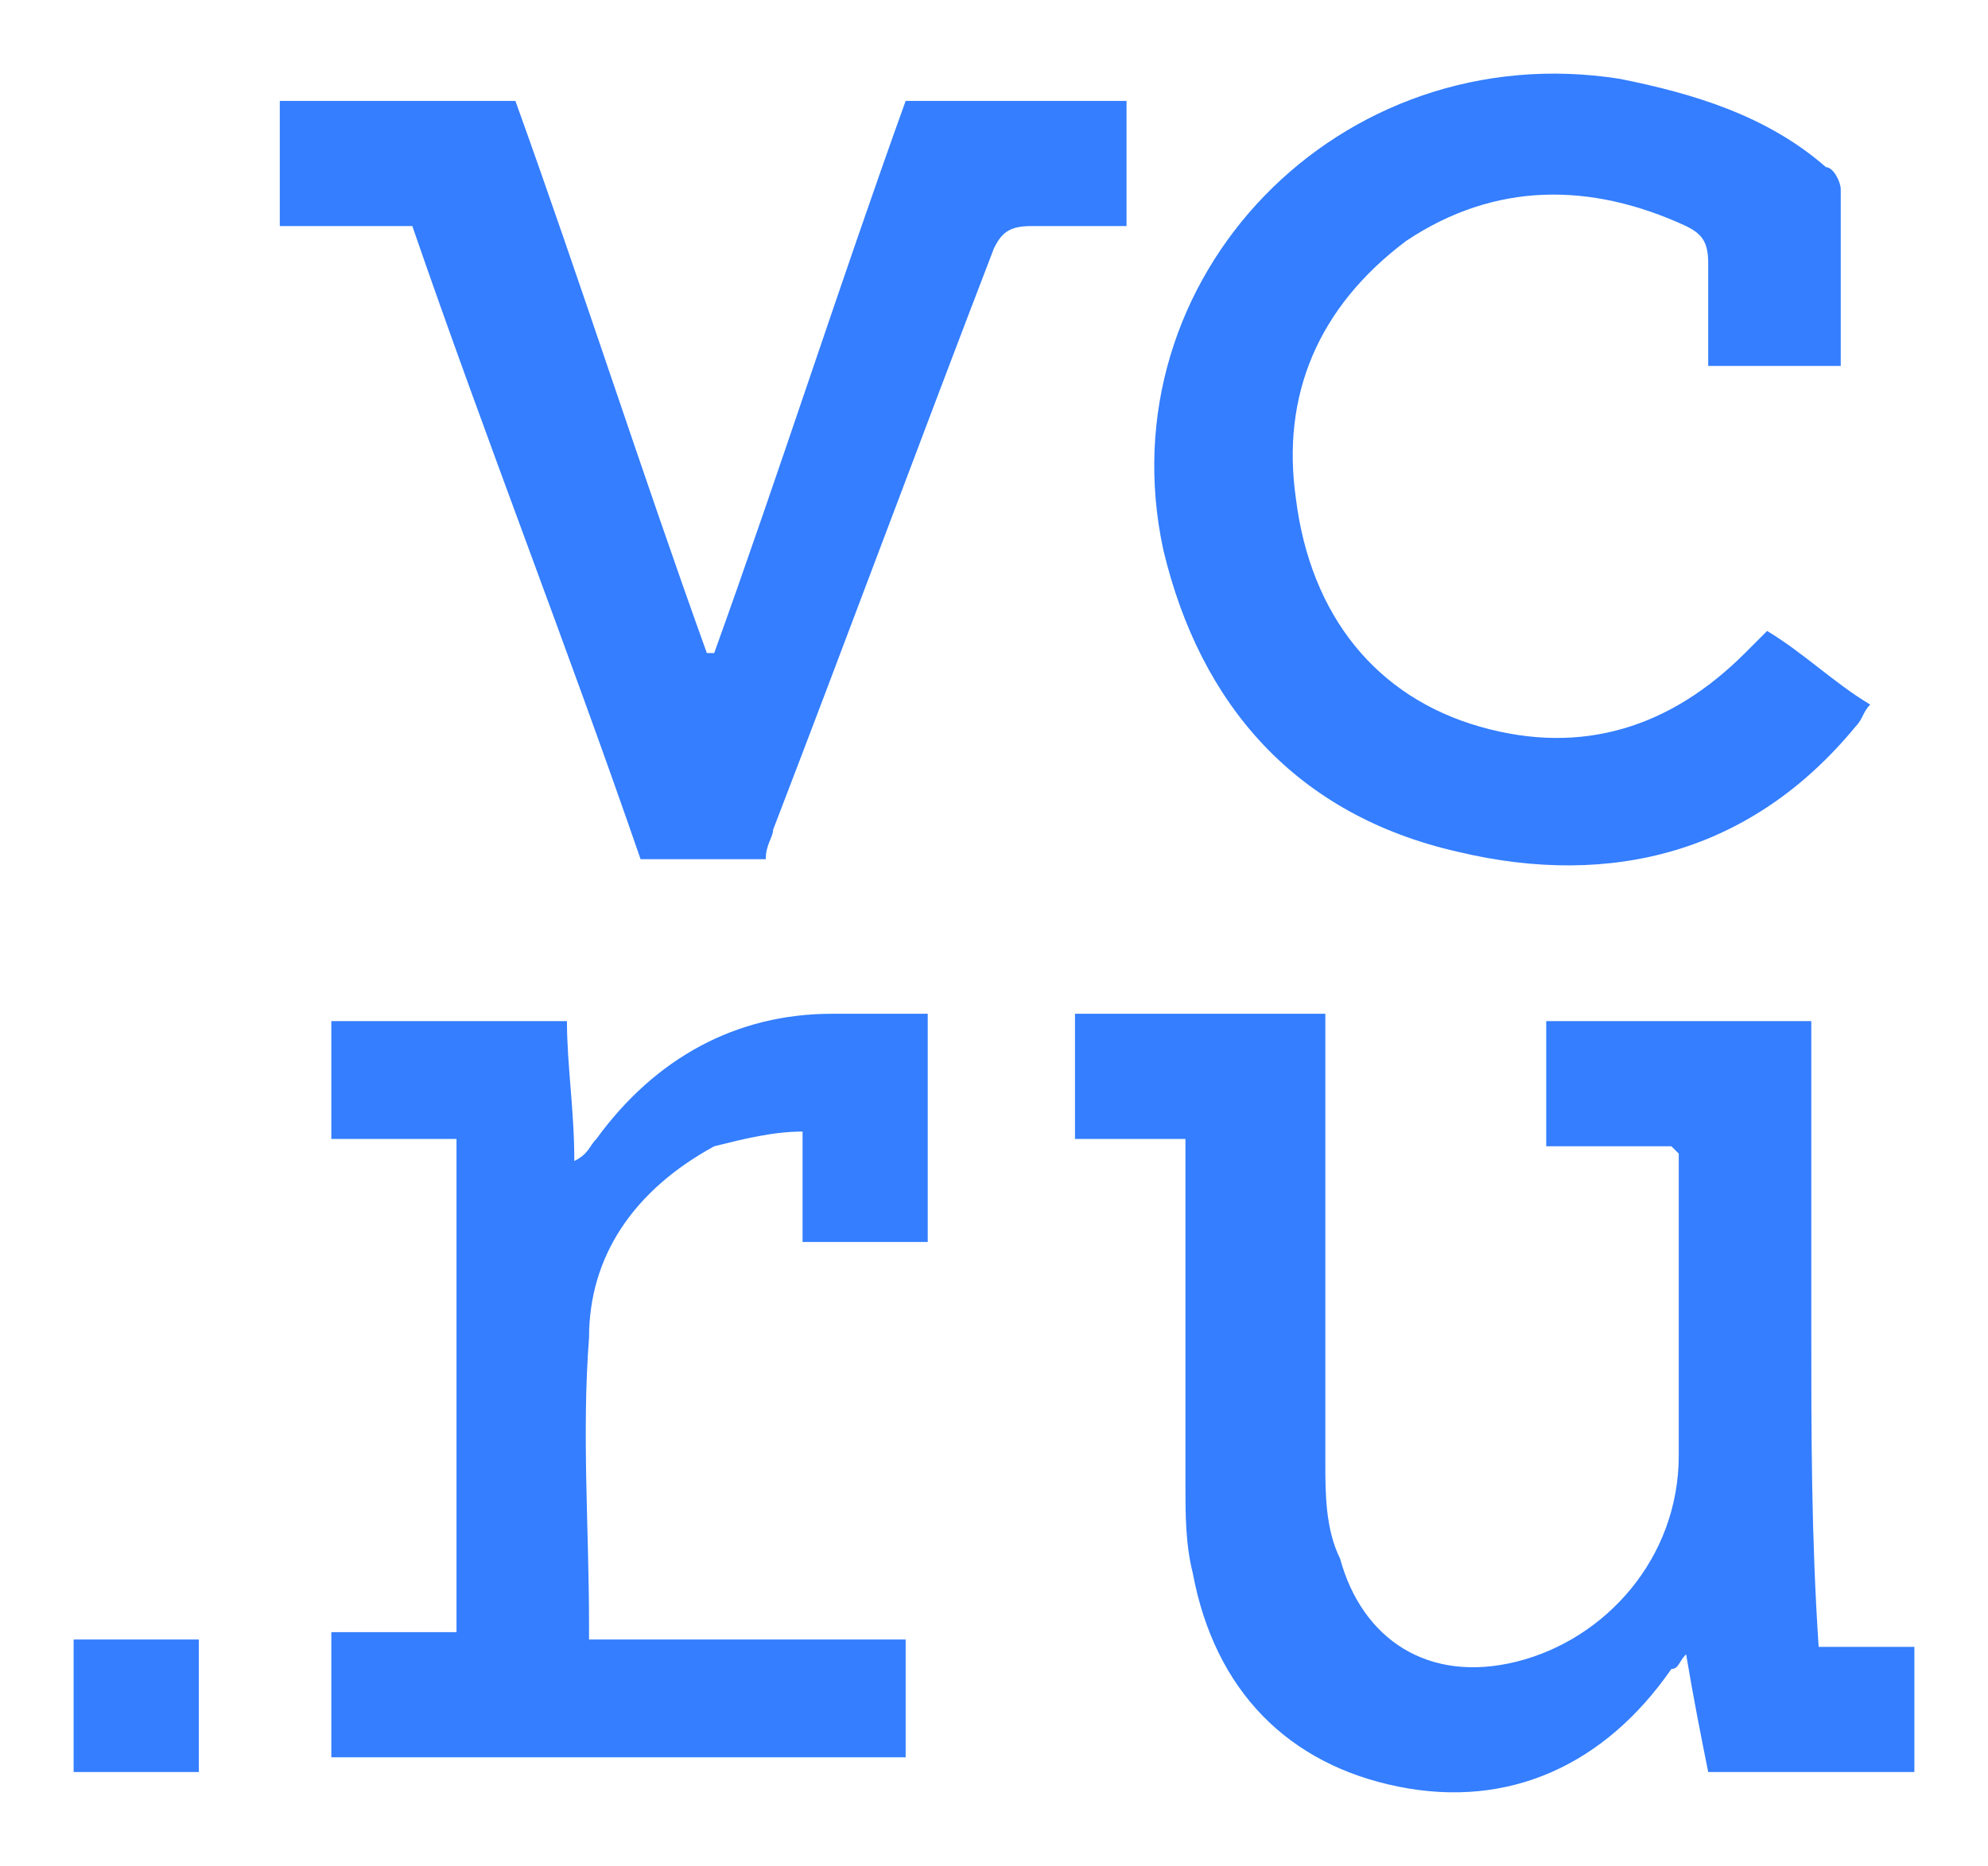 <?xml version="1.0" encoding="UTF-8"?> <svg xmlns="http://www.w3.org/2000/svg" viewBox="6493 5046.829 27 25.347"><path fill="#347eff" fill-opacity="1" stroke="none" stroke-opacity="1" stroke-width="1" fill-rule="evenodd" id="tSvga966636b02" d="M 6515.7 5062.4 C 6515.1 5062.4 6514.6 5062.4 6514 5062.4 C 6514 5061.8 6514 5061.3 6514 5060.7 C 6515.2 5060.7 6516.4 5060.7 6517.6 5060.7 C 6517.6 5062.1 6517.6 5063.5 6517.6 5064.9 C 6517.6 5066.3 6517.6 5067.7 6517.7 5069.2 C 6518.2 5069.2 6518.6 5069.2 6519 5069.2 C 6519 5069.8 6519 5070.3 6519 5070.9 C 6518.1 5070.9 6517.2 5070.9 6516.2 5070.9 C 6516.1 5070.4 6516 5069.9 6515.9 5069.3 C 6515.8 5069.4 6515.8 5069.5 6515.7 5069.5 C 6514.8 5070.8 6513.5 5071.4 6512 5071.1 C 6510.5 5070.8 6509.5 5069.8 6509.2 5068.2 C 6509.1 5067.8 6509.1 5067.4 6509.1 5067 C 6509.1 5065.6 6509.1 5064.2 6509.1 5062.8 C 6509.1 5062.7 6509.1 5062.5 6509.1 5062.3 C 6508.6 5062.3 6508.1 5062.3 6507.6 5062.3 C 6507.6 5061.7 6507.6 5061.1 6507.6 5060.6 C 6508.7 5060.6 6509.8 5060.6 6511 5060.6 C 6511 5060.8 6511 5060.9 6511 5061.1 C 6511 5063 6511 5064.9 6511 5066.7 C 6511 5067.1 6511 5067.6 6511.2 5068 C 6511.5 5069.1 6512.4 5069.7 6513.6 5069.4 C 6514.8 5069.1 6515.8 5068 6515.8 5066.6 C 6515.8 5065.2 6515.8 5063.9 6515.8 5062.5 C 6515.8 5062.5 6515.8 5062.5 6515.7 5062.4Z" class="st1"></path><path fill="#347eff" fill-opacity="1" stroke="none" stroke-opacity="1" stroke-width="1" fill-rule="evenodd" id="tSvg11dc2ce7a44" d="M 6517 5055.4 C 6517.5 5055.7 6517.9 5056.1 6518.4 5056.4 C 6518.3 5056.5 6518.3 5056.6 6518.2 5056.7 C 6516.8 5058.4 6514.9 5058.9 6512.8 5058.4 C 6510.6 5057.9 6509.3 5056.4 6508.8 5054.3 C 6508 5050.6 6511.2 5047.3 6515 5047.9 C 6516 5048.1 6517 5048.4 6517.8 5049.1 C 6517.9 5049.1 6518 5049.3 6518 5049.4 C 6518 5050.2 6518 5051 6518 5051.8 C 6517.4 5051.8 6516.8 5051.8 6516.2 5051.8 C 6516.2 5051.3 6516.2 5050.9 6516.2 5050.4 C 6516.2 5050.1 6516.1 5050 6515.9 5049.9 C 6514.6 5049.3 6513.3 5049.3 6512.1 5050.1 C 6510.9 5051 6510.4 5052.2 6510.6 5053.6 C 6510.8 5055.2 6511.7 5056.3 6513.1 5056.7 C 6514.5 5057.1 6515.7 5056.7 6516.7 5055.7 C 6516.8 5055.6 6516.9 5055.5 6517 5055.4Z" class="st1"></path><path fill="#347eff" fill-opacity="1" stroke="none" stroke-opacity="1" stroke-width="1" fill-rule="evenodd" id="tSvg10500030fc6" d="M 6503.4 5058.5 C 6502.8 5058.5 6502.3 5058.5 6501.7 5058.5 C 6500.7 5055.6 6499.6 5052.8 6498.6 5049.9 C 6498 5049.9 6497.4 5049.9 6496.8 5049.9 C 6496.8 5049.3 6496.8 5048.7 6496.8 5048.2 C 6497.9 5048.2 6498.9 5048.2 6500 5048.2 C 6500.9 5050.7 6501.7 5053.2 6502.6 5055.7 C 6502.6 5055.7 6502.7 5055.7 6502.7 5055.7 C 6503.6 5053.2 6504.4 5050.7 6505.3 5048.2 C 6506.3 5048.2 6507.3 5048.2 6508.3 5048.2 C 6508.3 5048.8 6508.3 5049.3 6508.3 5049.9 C 6507.9 5049.9 6507.4 5049.9 6507 5049.9 C 6506.7 5049.9 6506.6 5050 6506.5 5050.2 C 6505.5 5052.8 6504.5 5055.5 6503.5 5058.1 C 6503.5 5058.2 6503.4 5058.3 6503.4 5058.5Z" class="st1"></path><path fill="#347eff" fill-opacity="1" stroke="none" stroke-opacity="1" stroke-width="1" fill-rule="evenodd" id="tSvgddfd27d7d4" d="M 6499.2 5062.3 C 6498.6 5062.3 6498.1 5062.3 6497.5 5062.3 C 6497.5 5061.8 6497.5 5061.3 6497.5 5060.7 C 6498.5 5060.7 6499.6 5060.7 6500.7 5060.7 C 6500.7 5061.3 6500.8 5061.9 6500.8 5062.6 C 6501 5062.5 6501 5062.4 6501.1 5062.3 C 6501.9 5061.2 6503 5060.6 6504.3 5060.6 C 6504.7 5060.6 6505.2 5060.6 6505.6 5060.6 C 6505.6 5061.6 6505.6 5062.7 6505.6 5063.7 C 6505 5063.7 6504.5 5063.7 6503.9 5063.7 C 6503.9 5063.2 6503.9 5062.7 6503.9 5062.2 C 6503.5 5062.2 6503.1 5062.3 6502.7 5062.4 C 6501.6 5063 6501 5063.9 6501 5065 C 6500.9 5066.3 6501 5067.6 6501 5068.9 C 6501 5069 6501 5069 6501 5069.1 C 6502.4 5069.1 6503.9 5069.1 6505.3 5069.1 C 6505.3 5069.7 6505.3 5070.2 6505.3 5070.7 C 6502.7 5070.7 6500.1 5070.7 6497.5 5070.7 C 6497.5 5070.2 6497.5 5069.6 6497.5 5069 C 6498.1 5069 6498.6 5069 6499.2 5069 C 6499.2 5066.9 6499.2 5064.6 6499.2 5062.3Z" class="st1"></path><path fill="#347eff" fill-opacity="1" stroke="none" stroke-opacity="1" stroke-width="1" fill-rule="evenodd" id="tSvg8a17477da" d="M 6494 5070.9 C 6494 5070.3 6494 5069.7 6494 5069.1 C 6494.6 5069.1 6495.2 5069.1 6495.7 5069.1 C 6495.7 5069.7 6495.7 5070.3 6495.7 5070.9 C 6495.2 5070.9 6494.6 5070.9 6494 5070.9Z" class="st1"></path><defs></defs></svg> 